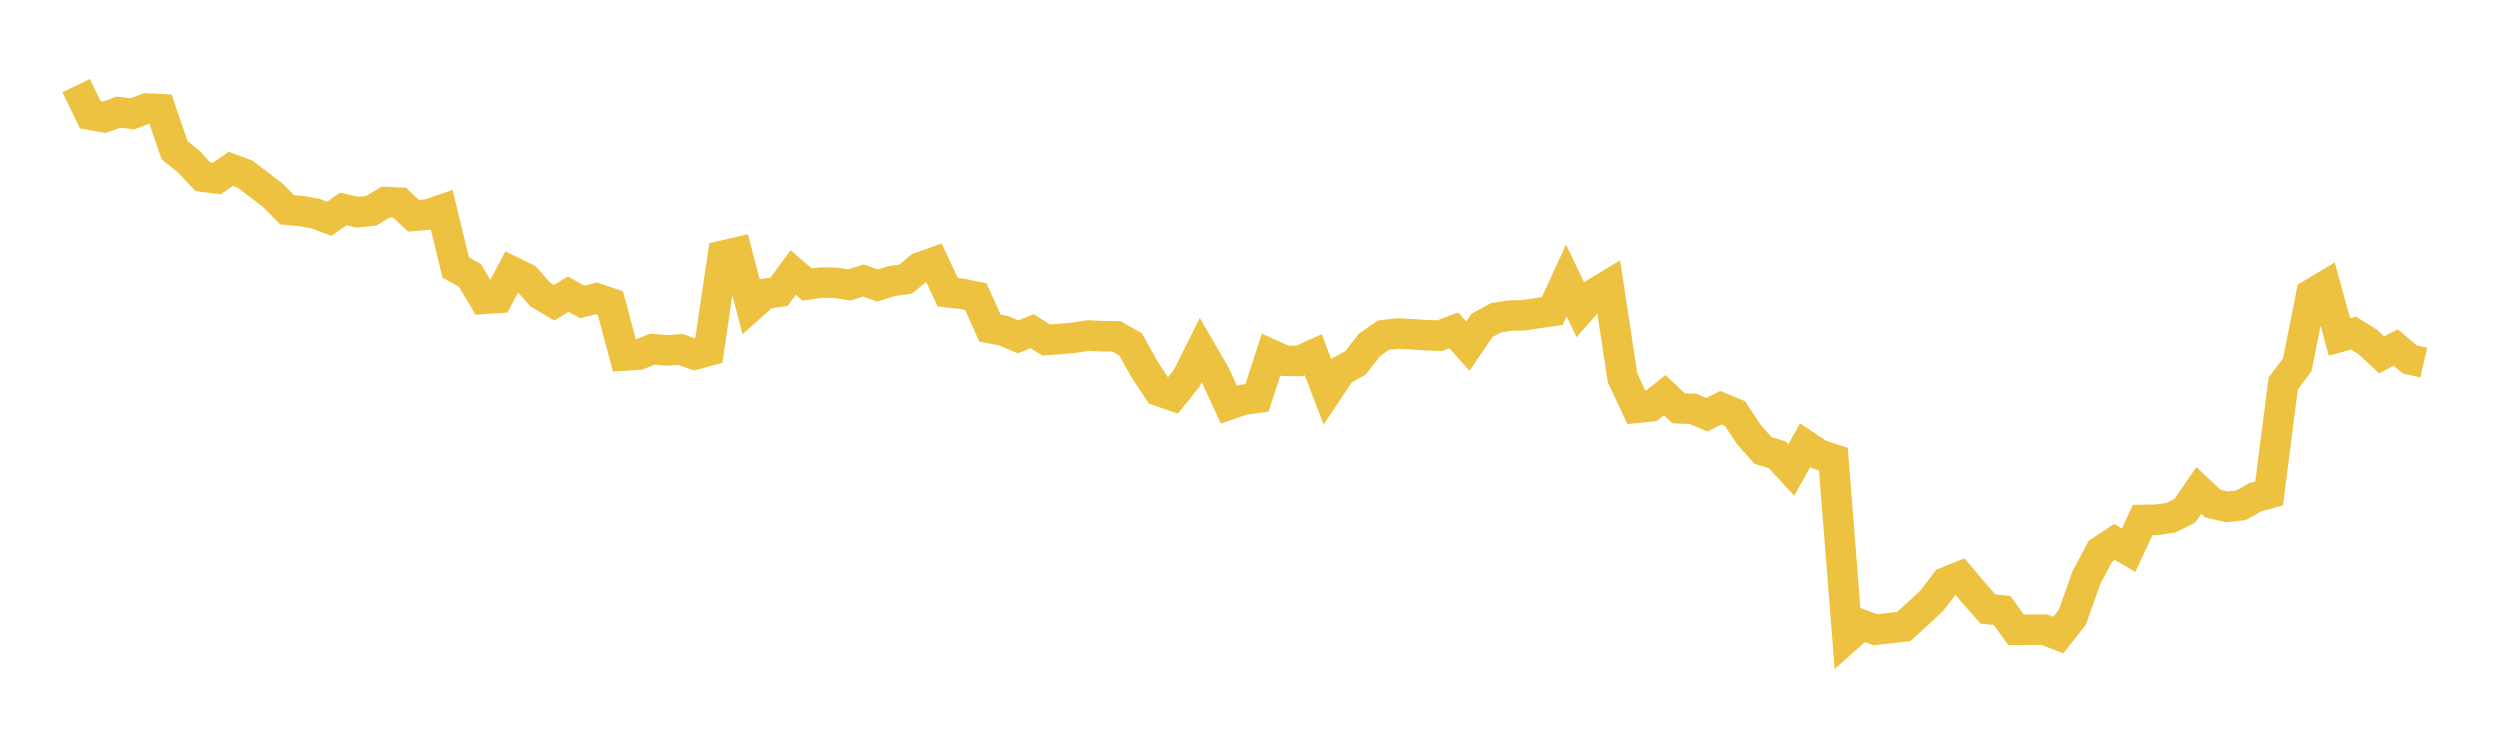 <svg width="164" height="48" xmlns="http://www.w3.org/2000/svg" xmlns:xlink="http://www.w3.org/1999/xlink"><path fill="none" stroke="rgb(237,194,64)" stroke-width="2" d="M5,5.615L5.922,7.529L6.844,7.692L7.766,7.357L8.689,7.464L9.611,7.12L10.533,7.163L11.455,9.853L12.377,10.599L13.299,11.588L14.222,11.708L15.144,11.077L16.066,11.416L16.988,12.112L17.91,12.824L18.832,13.758L19.754,13.843L20.677,14.007L21.599,14.356L22.521,13.708L23.443,13.924L24.365,13.823L25.287,13.254L26.21,13.295L27.132,14.159L28.054,14.076L28.976,13.758L29.898,17.555L30.82,18.055L31.743,19.608L32.665,19.546L33.587,17.811L34.509,18.264L35.431,19.315L36.353,19.858L37.275,19.29L38.198,19.809L39.12,19.571L40.042,19.882L40.964,23.323L41.886,23.268L42.808,22.901L43.731,22.987L44.653,22.921L45.575,23.26L46.497,23.007L47.419,16.77L48.341,16.559L49.263,20.094L50.186,19.272L51.108,19.143L52.03,17.875L52.952,18.664L53.874,18.539L54.796,18.548L55.719,18.691L56.641,18.402L57.563,18.727L58.485,18.441L59.407,18.311L60.329,17.549L61.251,17.218L62.174,19.171L63.096,19.273L64.018,19.462L64.94,21.527L65.862,21.704L66.784,22.099L67.707,21.729L68.629,22.303L69.551,22.237L70.473,22.151L71.395,22.008L72.317,22.056L73.24,22.065L74.162,22.588L75.084,24.236L76.006,25.636L76.928,25.958L77.85,24.813L78.772,22.962L79.695,24.552L80.617,26.545L81.539,26.226L82.461,26.099L83.383,23.256L84.305,23.671L85.228,23.681L86.15,23.268L87.072,25.686L87.994,24.312L88.916,23.809L89.838,22.622L90.76,21.985L91.683,21.88L92.605,21.923L93.527,21.989L94.449,22.018L95.371,21.672L96.293,22.704L97.216,21.347L98.138,20.845L99.06,20.702L99.982,20.682L100.904,20.534L101.826,20.405L102.749,18.397L103.671,20.319L104.593,19.268L105.515,18.708L106.437,24.783L107.359,26.751L108.281,26.659L109.204,25.924L110.126,26.786L111.048,26.817L111.97,27.206L112.892,26.746L113.814,27.128L114.737,28.518L115.659,29.556L116.581,29.83L117.503,30.832L118.425,29.201L119.347,29.819L120.269,30.118L121.192,41.799L122.114,40.977L123.036,41.31L123.958,41.207L124.88,41.1L125.802,40.264L126.725,39.409L127.647,38.194L128.569,37.823L129.491,38.906L130.413,39.954L131.335,40.045L132.257,41.312L133.18,41.309L134.102,41.303L135.024,41.659L135.946,40.49L136.868,37.884L137.79,36.16L138.713,35.55L139.635,36.098L140.557,34.108L141.479,34.096L142.401,33.966L143.323,33.508L144.246,32.165L145.168,33.038L146.09,33.248L147.012,33.146L147.934,32.623L148.856,32.365L149.778,25.155L150.701,23.928L151.623,19.3L152.545,18.749L153.467,22.104L154.389,21.849L155.311,22.419L156.234,23.275L157.156,22.794L158.078,23.578L159,23.787"></path></svg>